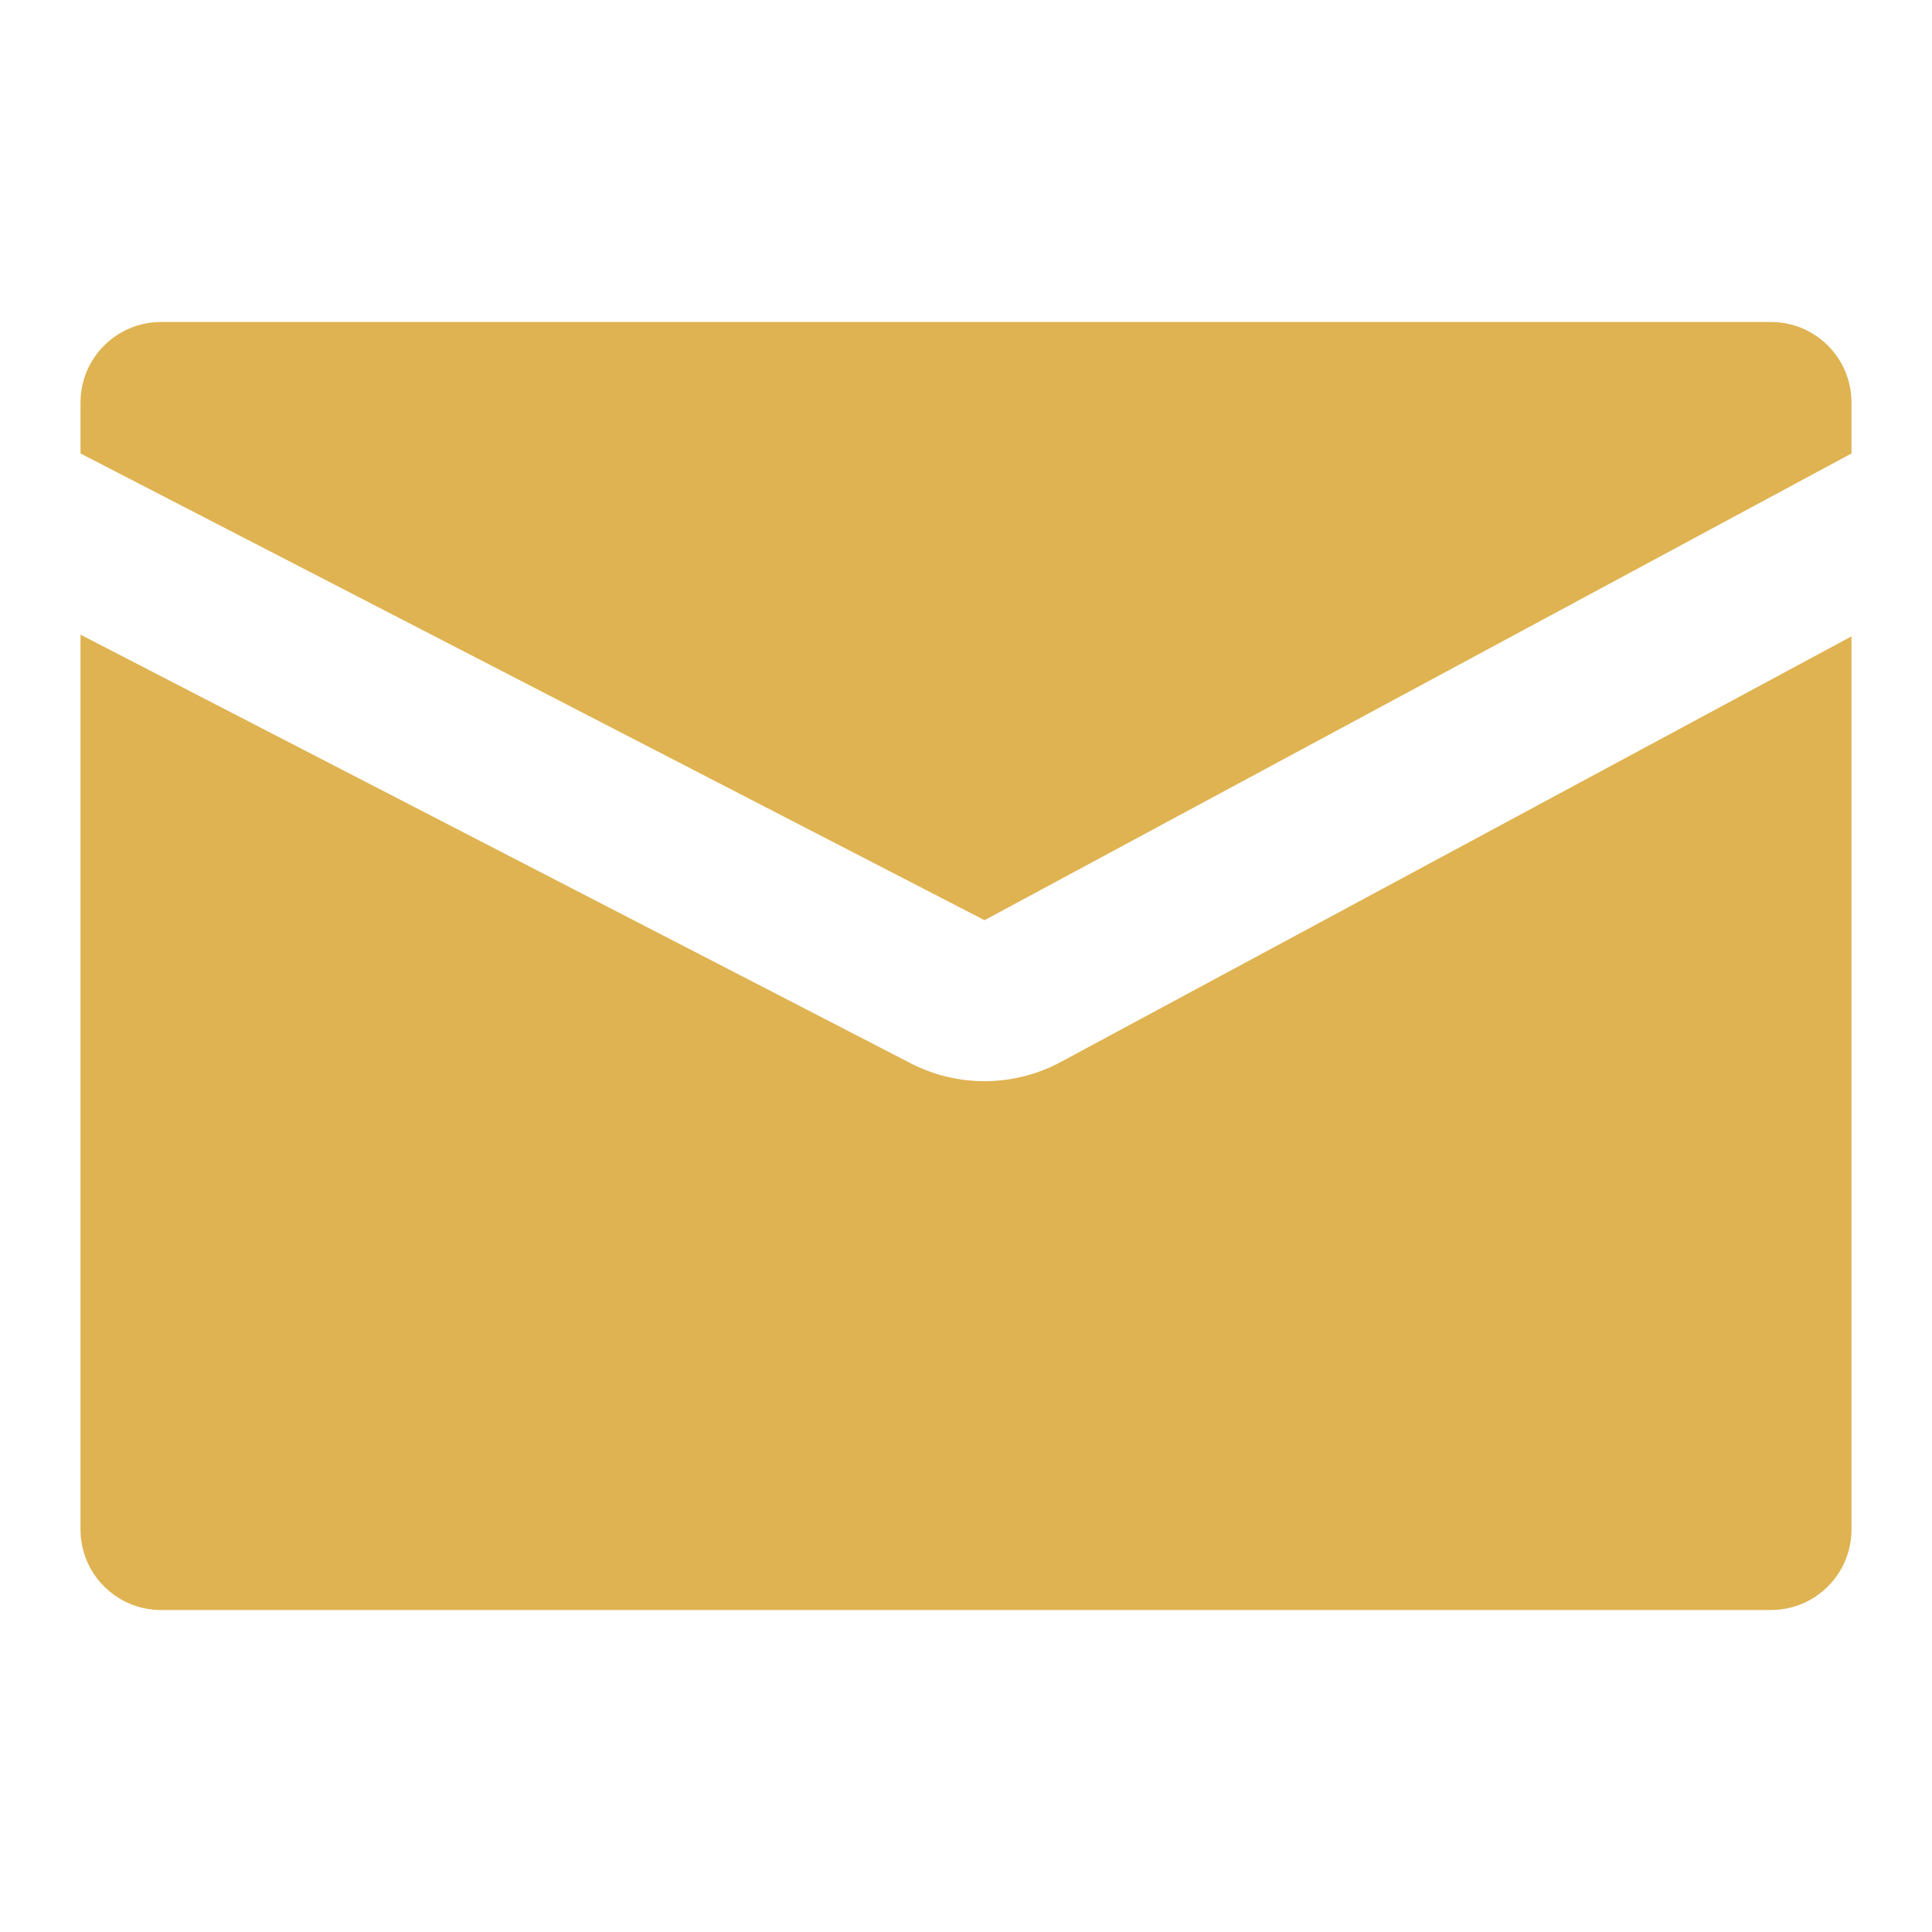 <?xml version="1.0" encoding="UTF-8"?> <svg xmlns="http://www.w3.org/2000/svg" width="24" height="24" viewBox="0 0 24 24" fill="none"> <path fill-rule="evenodd" clip-rule="evenodd" d="M2 4C1.448 4 1 4.448 1 5V5.633L12.23 11.431L23 5.633V5C23 4.448 22.552 4 22 4H2ZM23 7.905L13.178 13.192C12.597 13.505 11.899 13.511 11.312 13.208L1 7.884V19C1 19.552 1.448 20 2 20H22C22.552 20 23 19.552 23 19V7.905Z" fill="#DFB351"></path> </svg> 